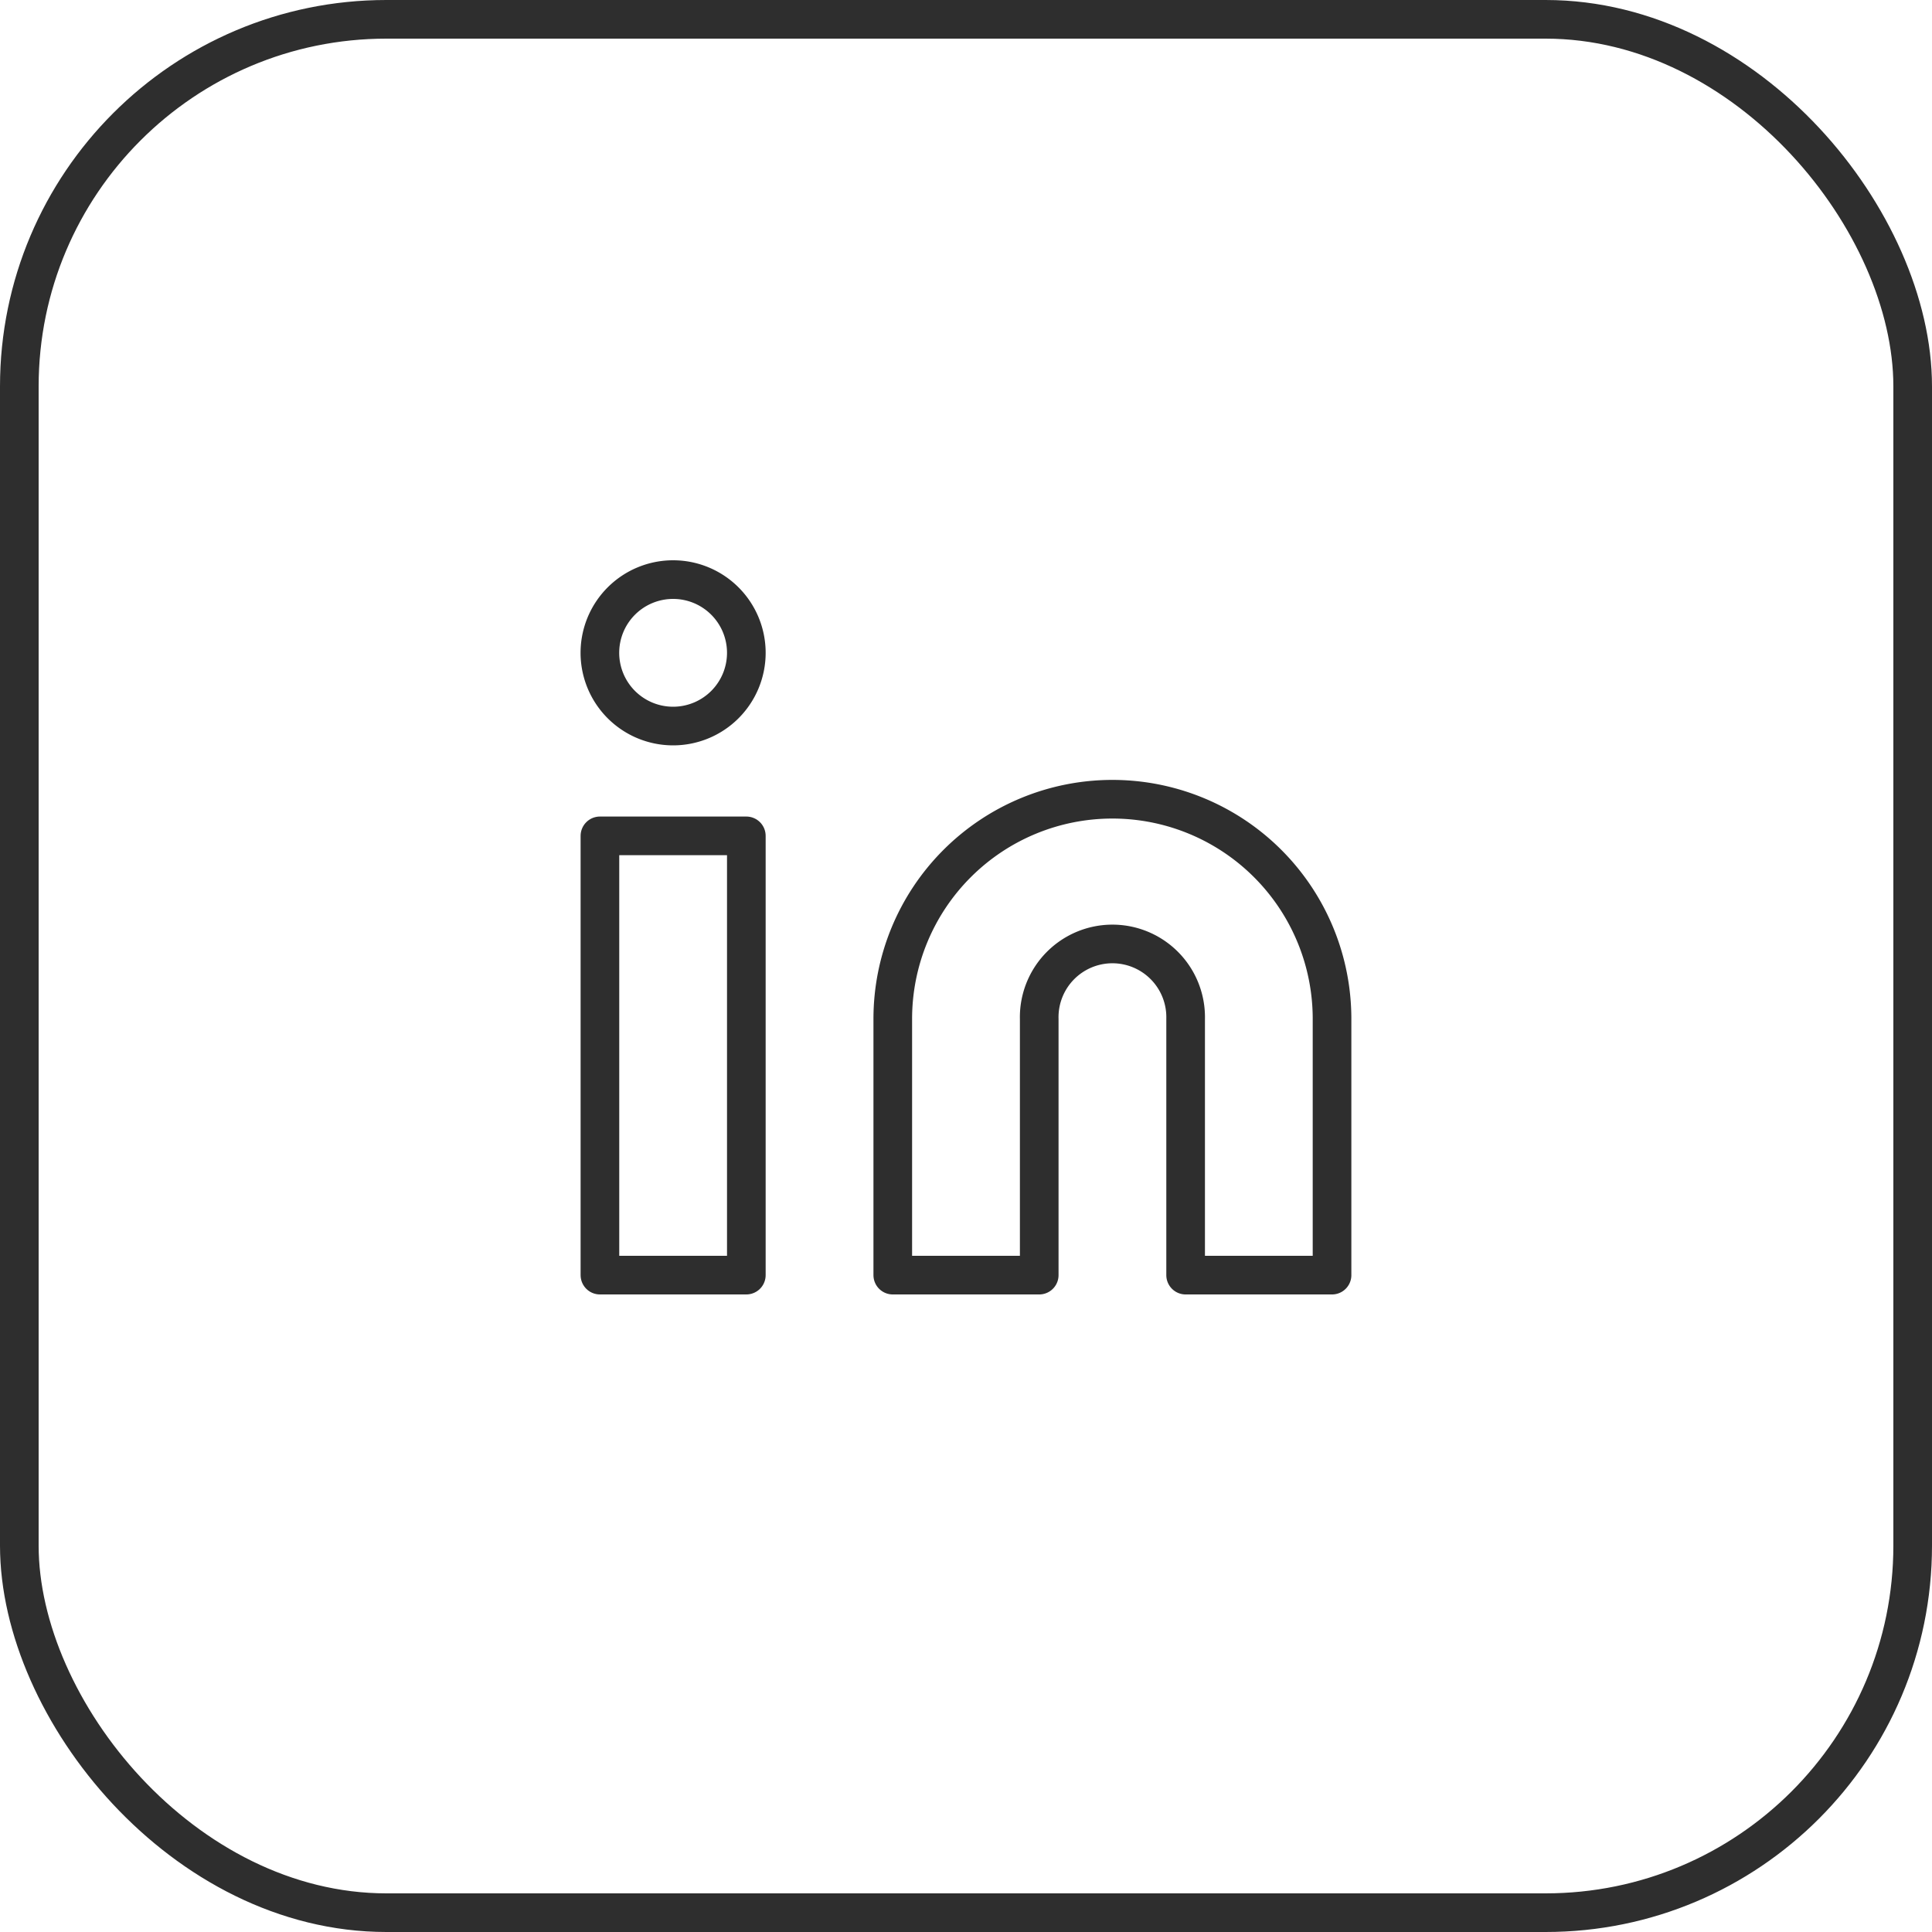 <svg xmlns="http://www.w3.org/2000/svg" width="50" height="50" viewBox="0 0 50 50"><g transform="translate(-1309 -278)"><g transform="translate(1309 278)" fill="none" stroke="#2e2e2e" stroke-width="1"><rect width="50" height="50" rx="10" stroke="none"/><rect x="0.5" y="0.5" width="49" height="49" rx="9.5" fill="none"/></g><g transform="translate(1321.526 290)"><path d="M20.684,12a5.684,5.684,0,0,1,5.684,5.684v6.632H22.579V17.684a1.895,1.895,0,1,0-3.789,0v6.632H15V17.684A5.684,5.684,0,0,1,20.684,12Z" transform="translate(-4.421 -3.316)" fill="none" stroke="#2e2e2e" stroke-linecap="round" stroke-linejoin="round" stroke-width="1"/><path d="M3,13.5H6.789V24.868H3Z" transform="translate(0 -3.868)" fill="none" stroke="#2e2e2e" stroke-linecap="round" stroke-linejoin="round" stroke-width="1"/><path d="M6.789,4.895A1.895,1.895,0,1,1,4.895,3,1.895,1.895,0,0,1,6.789,4.895Z" fill="none" stroke="#2e2e2e" stroke-linecap="round" stroke-linejoin="round" stroke-width="1"/></g></g></svg>